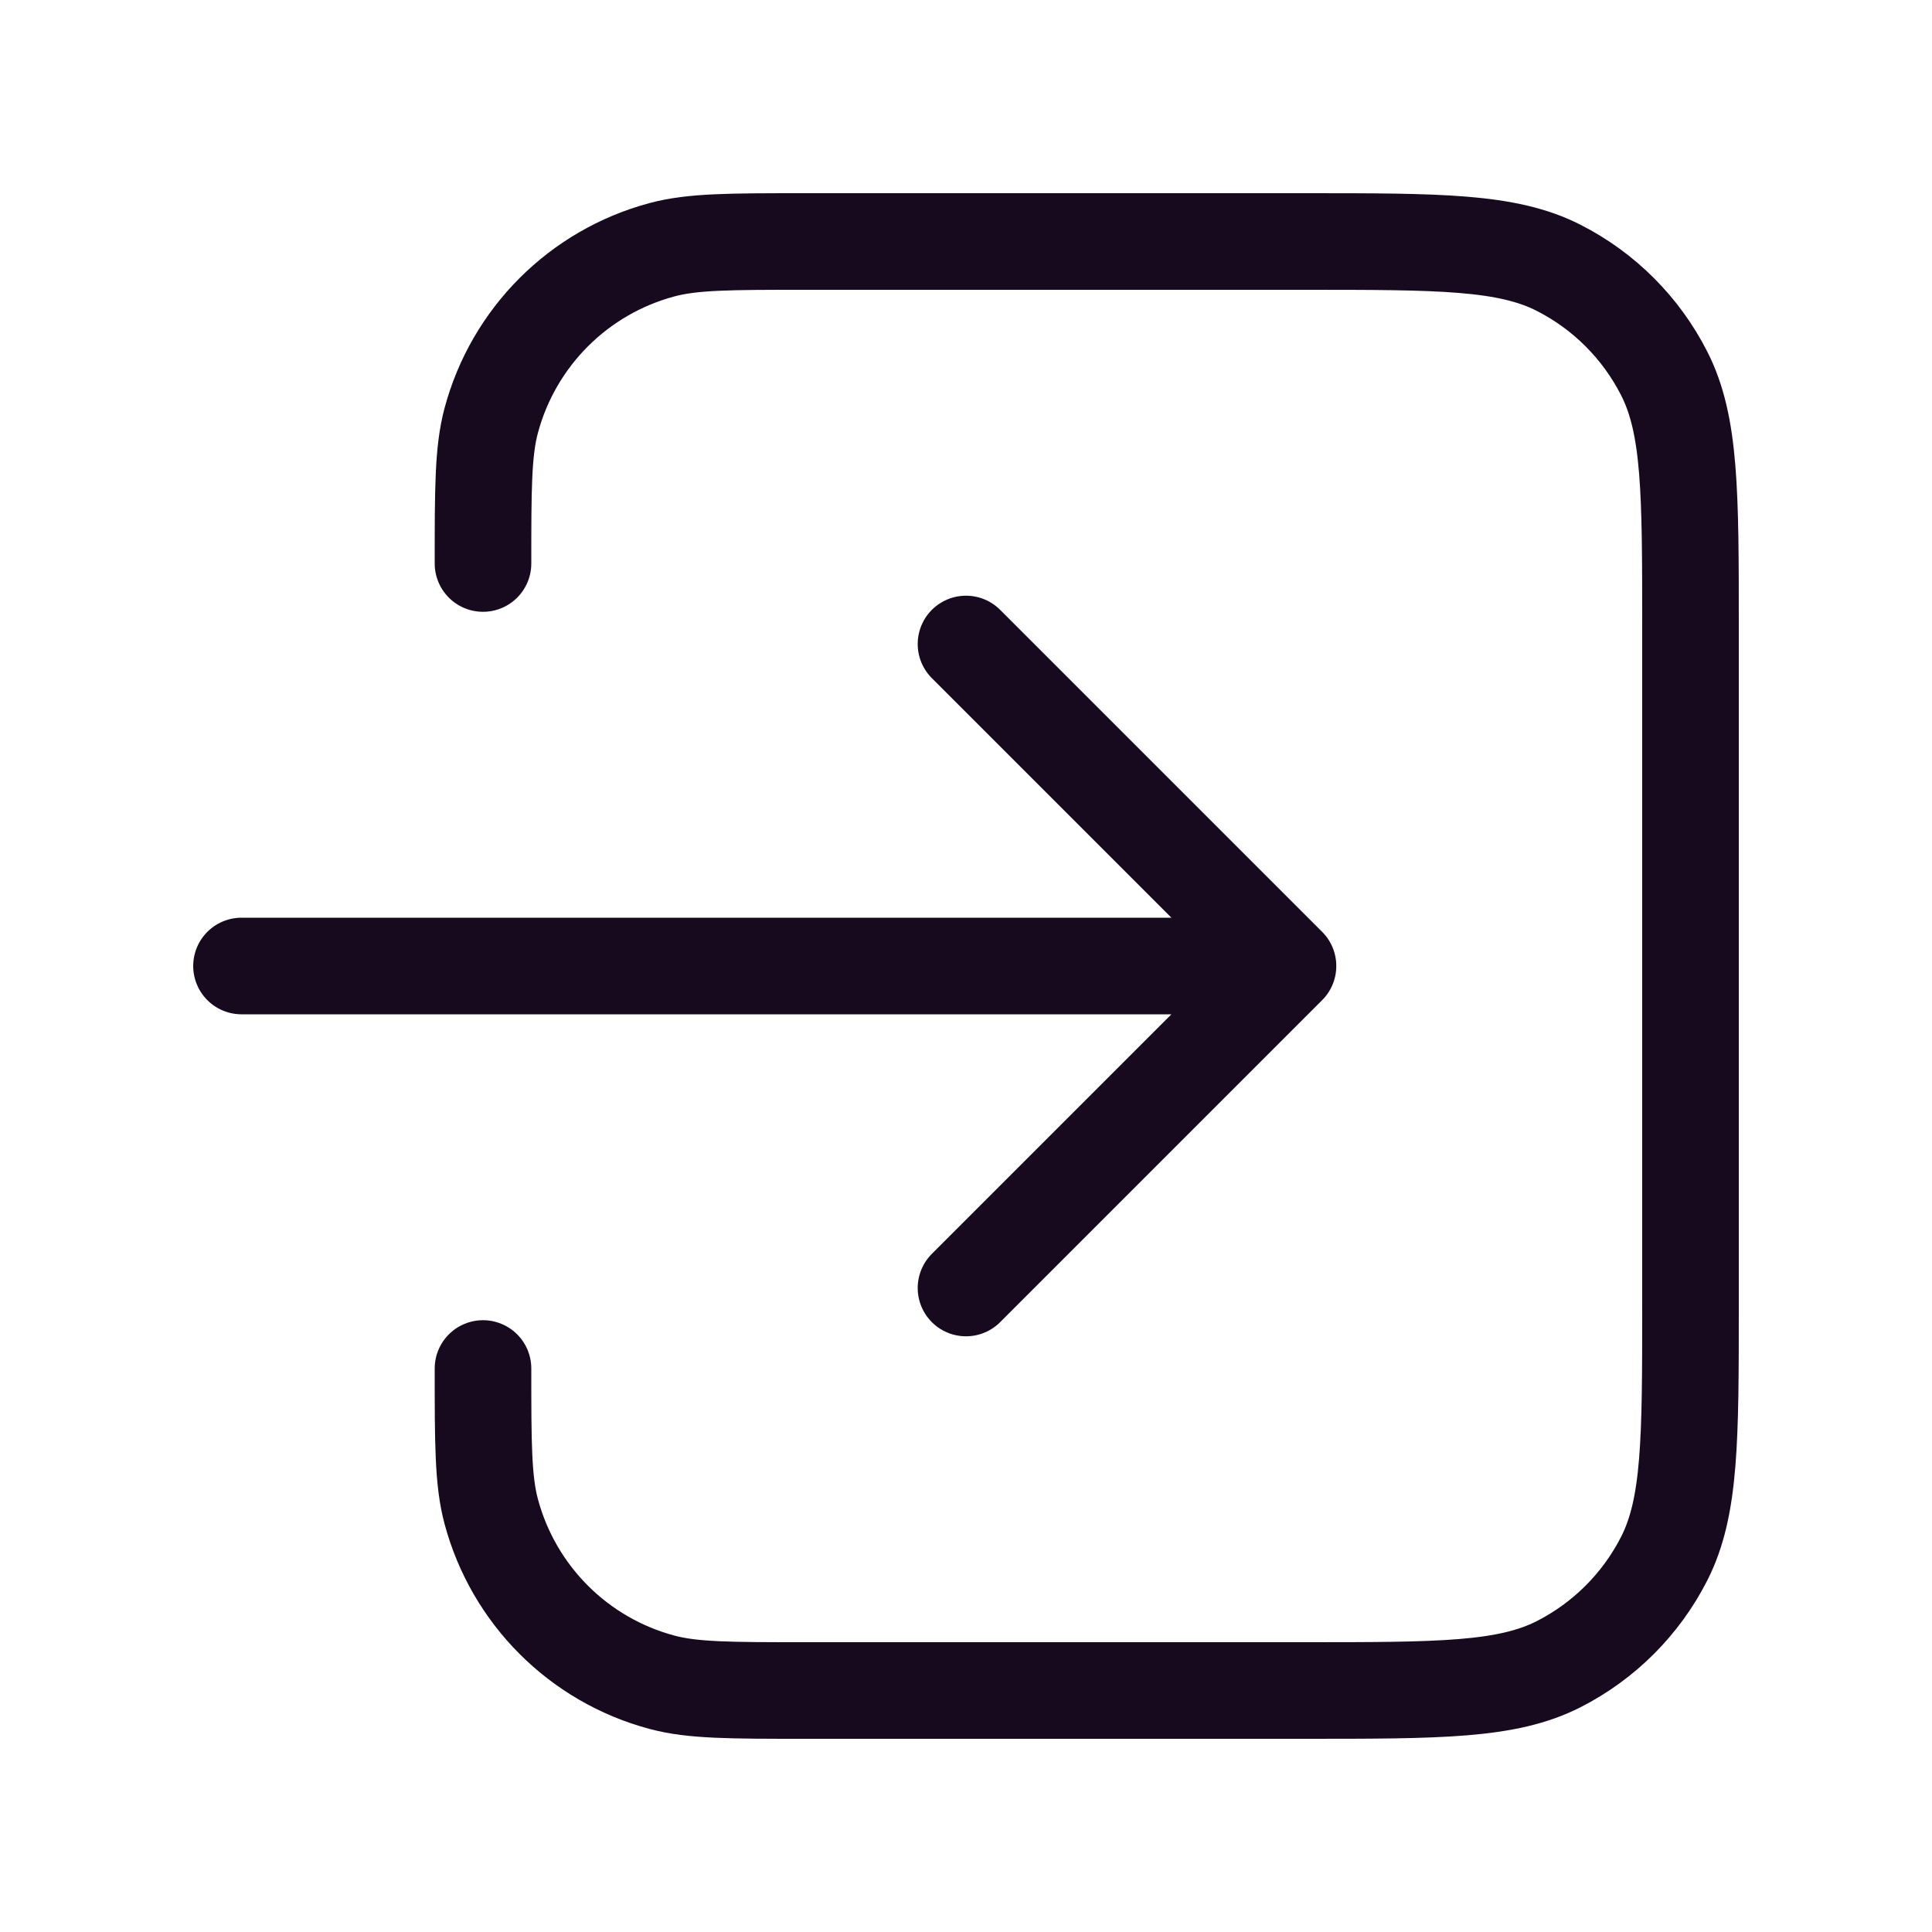 <?xml version="1.0" encoding="UTF-8"?> <svg xmlns="http://www.w3.org/2000/svg" width="30" height="30" viewBox="0 0 30 30" fill="none"><path d="M7.5 21.25C7.5 22.413 7.5 22.994 7.628 23.471C7.975 24.765 8.985 25.776 10.279 26.122C10.756 26.25 11.338 26.25 12.5 26.25H20.25C22.35 26.25 23.4 26.25 24.203 25.841C24.908 25.482 25.482 24.908 25.841 24.203C26.25 23.4 26.25 22.35 26.25 20.25V9.75C26.25 7.65 26.25 6.6 25.841 5.798C25.482 5.092 24.908 4.518 24.203 4.159C23.4 3.75 22.35 3.75 20.25 3.75H12.5C11.338 3.75 10.756 3.75 10.279 3.878C8.985 4.225 7.975 5.235 7.628 6.529C7.5 7.006 7.5 7.588 7.5 8.75M15 10L20 15M20 15L15 20M20 15H3.75" stroke="#170A1F" stroke-width="1.5" stroke-linecap="round" stroke-linejoin="round"></path></svg> 